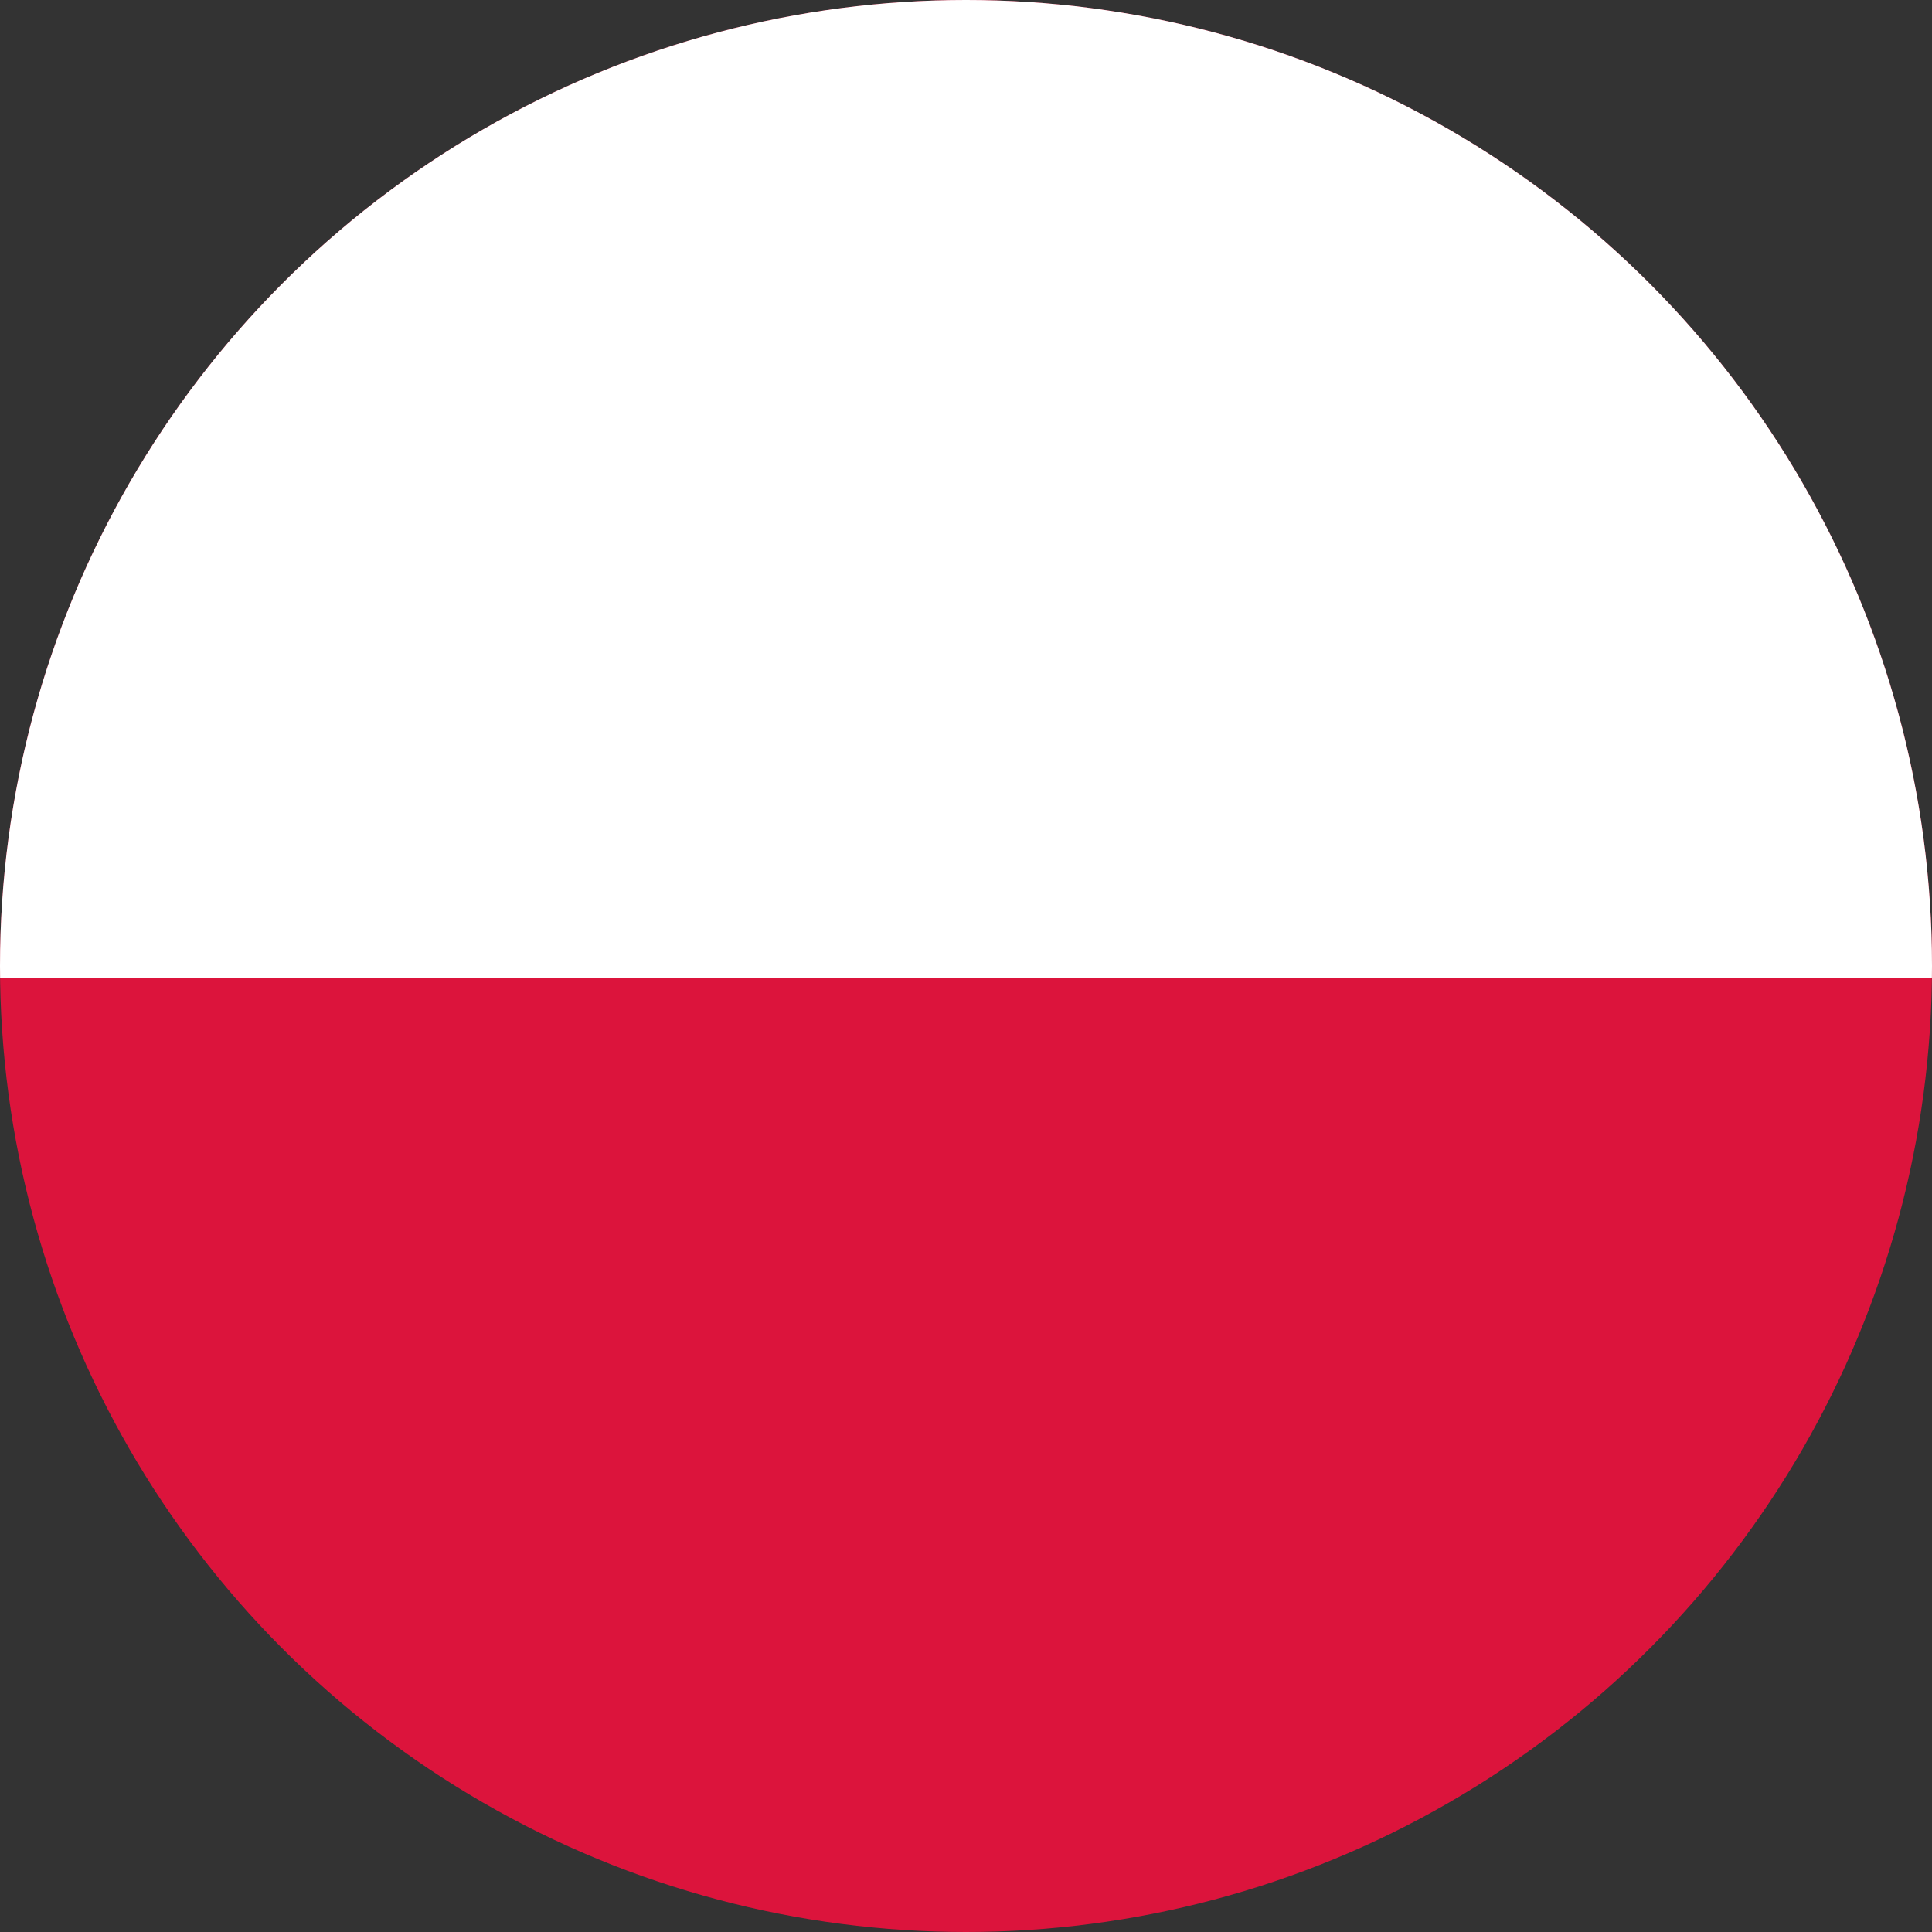 <svg xmlns="http://www.w3.org/2000/svg" xmlns:xlink="http://www.w3.org/1999/xlink" width="42.88" height="42.88" viewBox="0 0 42.88 42.88"><rect x="0" y="0" width="42.88" height="42.88" fill="#333333" stroke="none"/><defs><clipPath id="a"><circle cx="21.44" cy="21.44" r="21.44" transform="translate(6159 -258)" fill="#fff"/></clipPath></defs><g transform="translate(-6159 258)" clip-path="url(#a)"><g transform="translate(6145.256 -258.124)"><rect width="70.367" height="43.43" transform="translate(0 0.124)" fill="#dc143c"/><rect width="69.884" height="21.839" transform="translate(0.241)" fill="#fff"/></g></g></svg>